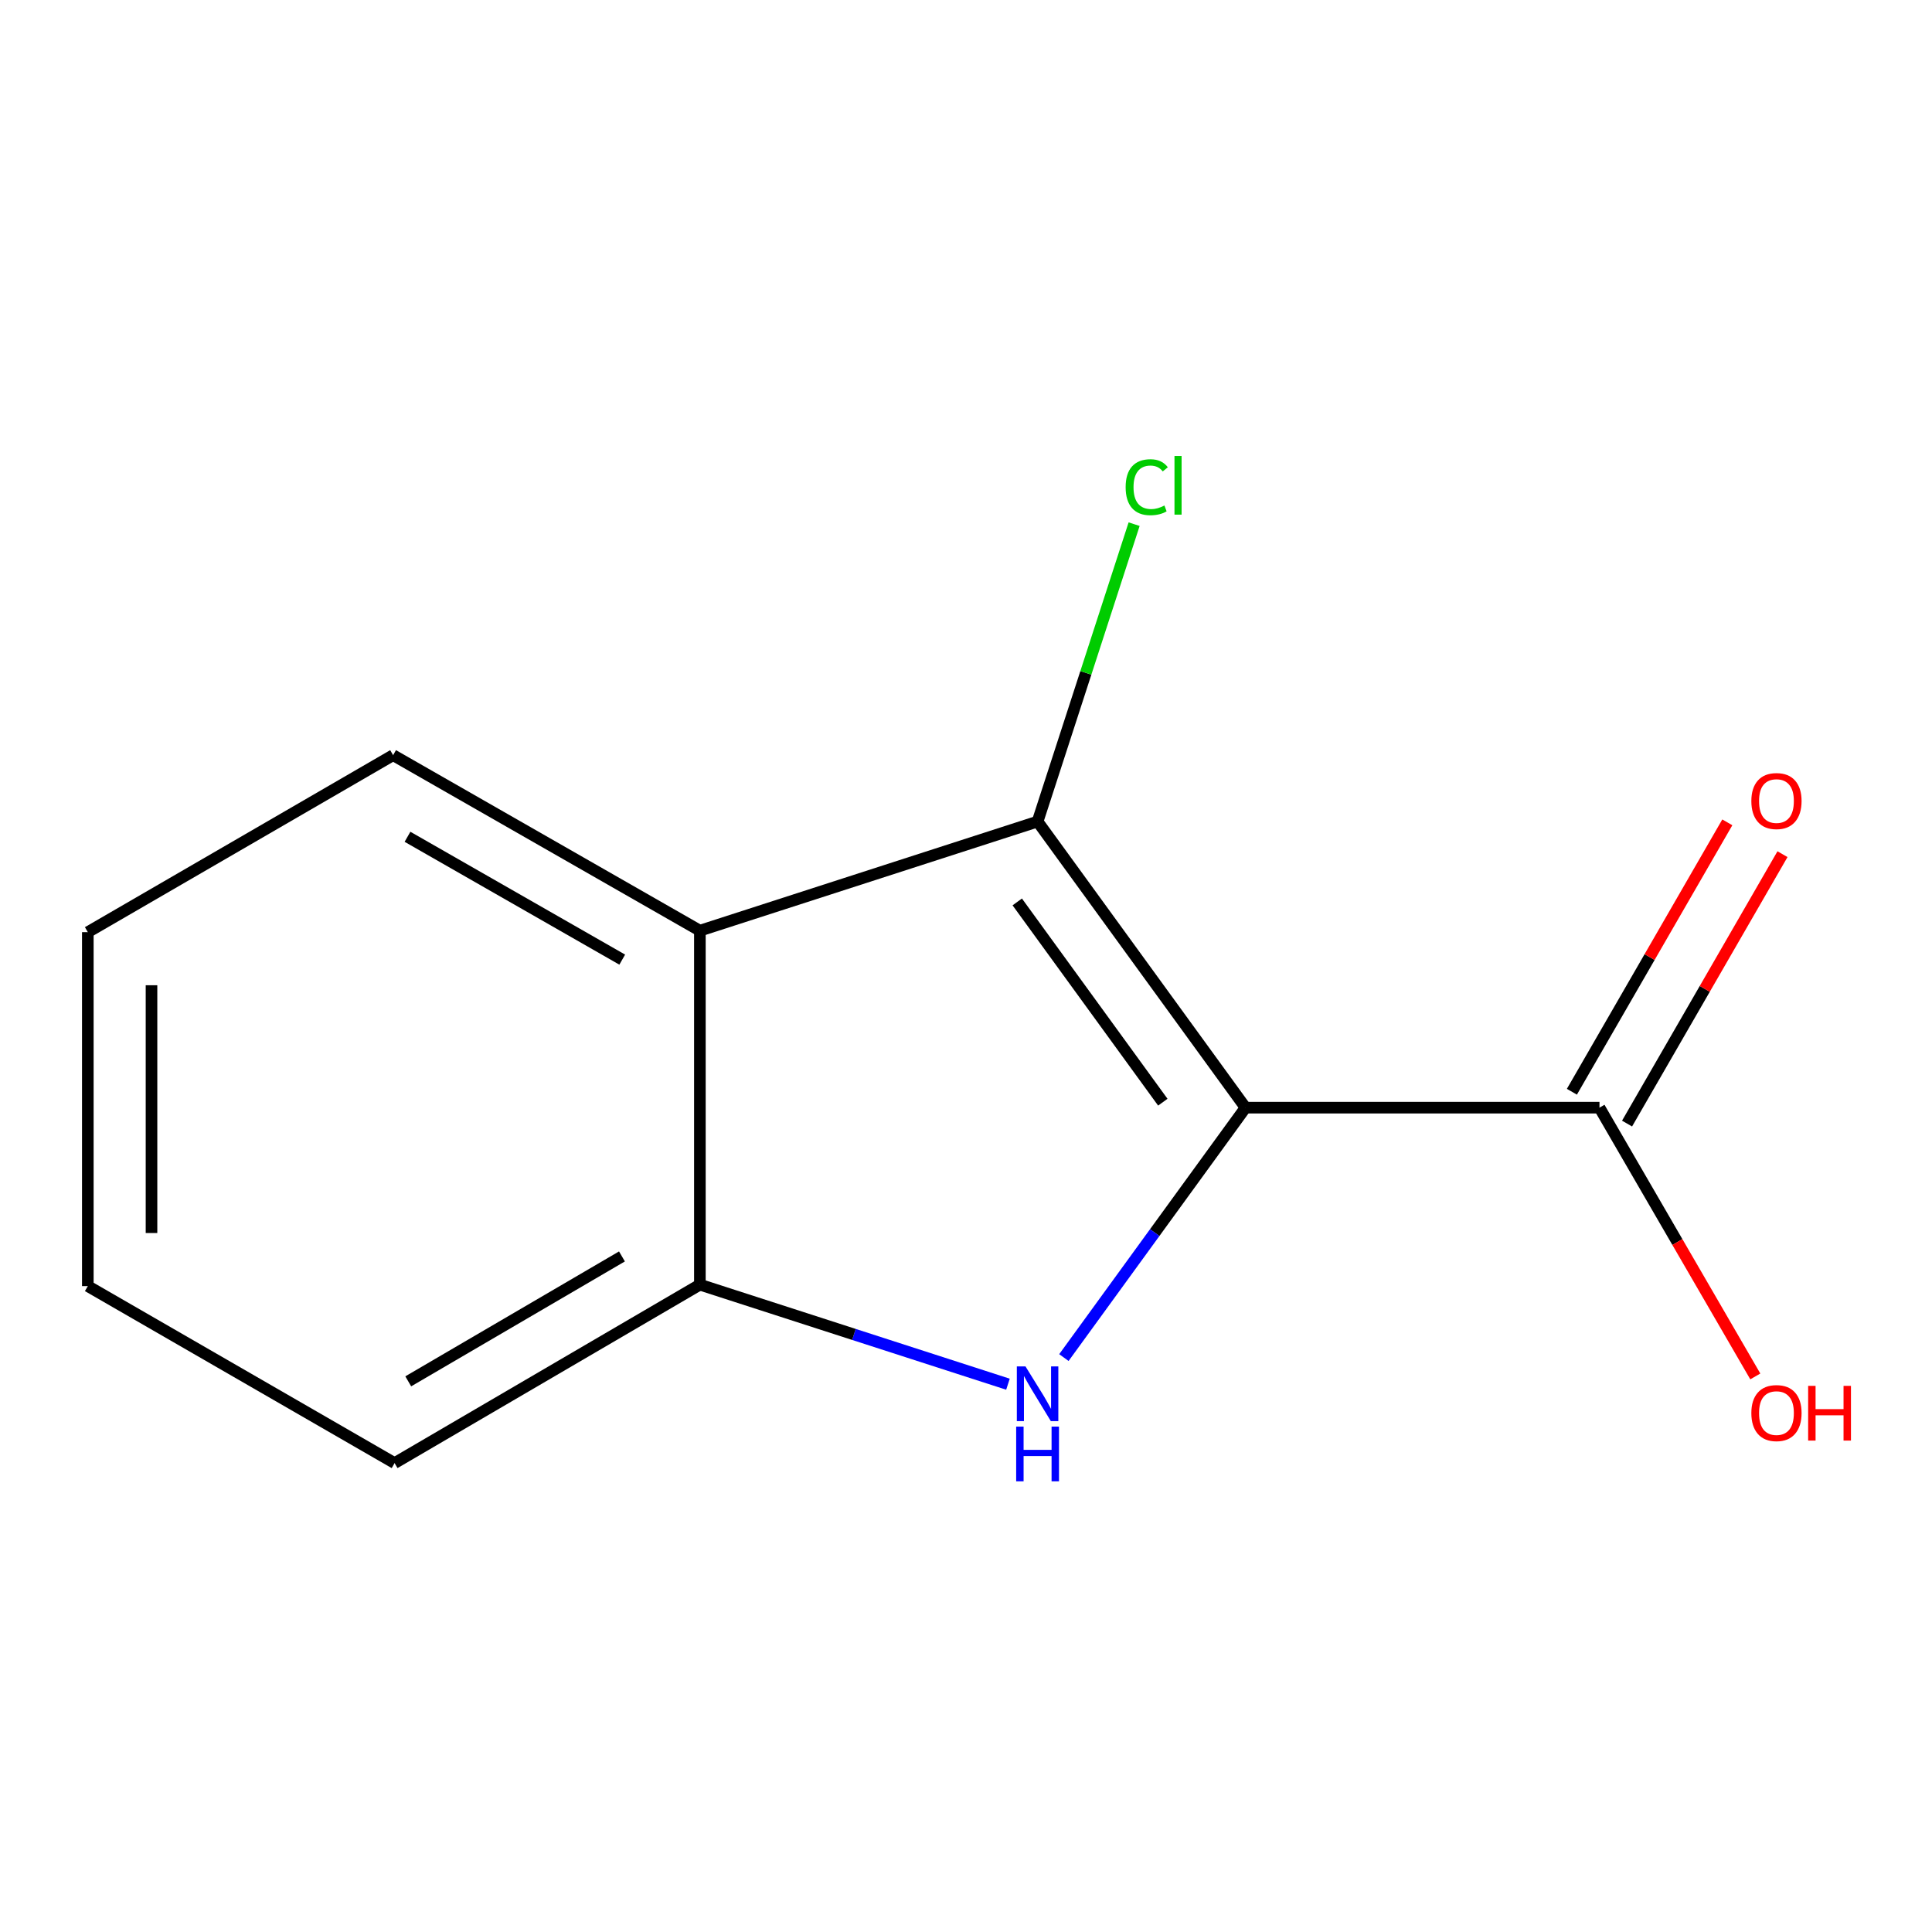 <?xml version='1.0' encoding='iso-8859-1'?>
<svg version='1.1' baseProfile='full'
              xmlns='http://www.w3.org/2000/svg'
                      xmlns:rdkit='http://www.rdkit.org/xml'
                      xmlns:xlink='http://www.w3.org/1999/xlink'
                  xml:space='preserve'
width='1000px' height='1000px' viewBox='0 0 1000 1000'>
<!-- END OF HEADER -->
<rect style='opacity:1.0;fill:#FFFFFF;stroke:none' width='1000' height='1000' x='0' y='0'> </rect>
<path class='bond-0' d='M 644.685,573.325 L 597.677,638.002' style='fill:none;fill-rule:evenodd;stroke:#000000;stroke-width:6px;stroke-linecap:butt;stroke-linejoin:miter;stroke-opacity:1' />
<path class='bond-0' d='M 597.677,638.002 L 550.669,702.679' style='fill:none;fill-rule:evenodd;stroke:#0000FF;stroke-width:6px;stroke-linecap:butt;stroke-linejoin:miter;stroke-opacity:1' />
<path class='bond-1' d='M 644.685,573.325 L 537.051,425.235' style='fill:none;fill-rule:evenodd;stroke:#000000;stroke-width:6px;stroke-linecap:butt;stroke-linejoin:miter;stroke-opacity:1' />
<path class='bond-1' d='M 601.873,570.493 L 526.529,466.83' style='fill:none;fill-rule:evenodd;stroke:#000000;stroke-width:6px;stroke-linecap:butt;stroke-linejoin:miter;stroke-opacity:1' />
<path class='bond-4' d='M 644.685,573.325 L 827.884,573.325' style='fill:none;fill-rule:evenodd;stroke:#000000;stroke-width:6px;stroke-linecap:butt;stroke-linejoin:miter;stroke-opacity:1' />
<path class='bond-3' d='M 521.718,716.462 L 441.988,690.698' style='fill:none;fill-rule:evenodd;stroke:#0000FF;stroke-width:6px;stroke-linecap:butt;stroke-linejoin:miter;stroke-opacity:1' />
<path class='bond-3' d='M 441.988,690.698 L 362.258,664.934' style='fill:none;fill-rule:evenodd;stroke:#000000;stroke-width:6px;stroke-linecap:butt;stroke-linejoin:miter;stroke-opacity:1' />
<path class='bond-2' d='M 537.051,425.235 L 362.258,481.717' style='fill:none;fill-rule:evenodd;stroke:#000000;stroke-width:6px;stroke-linecap:butt;stroke-linejoin:miter;stroke-opacity:1' />
<path class='bond-6' d='M 537.051,425.235 L 562.036,348.271' style='fill:none;fill-rule:evenodd;stroke:#000000;stroke-width:6px;stroke-linecap:butt;stroke-linejoin:miter;stroke-opacity:1' />
<path class='bond-6' d='M 562.036,348.271 L 587.021,271.307' style='fill:none;fill-rule:evenodd;stroke:#00CC00;stroke-width:6px;stroke-linecap:butt;stroke-linejoin:miter;stroke-opacity:1' />
<path class='bond-8' d='M 362.258,481.717 L 203.472,390.877' style='fill:none;fill-rule:evenodd;stroke:#000000;stroke-width:6px;stroke-linecap:butt;stroke-linejoin:miter;stroke-opacity:1' />
<path class='bond-8' d='M 322.07,496.705 L 210.92,433.117' style='fill:none;fill-rule:evenodd;stroke:#000000;stroke-width:6px;stroke-linecap:butt;stroke-linejoin:miter;stroke-opacity:1' />
<path class='bond-12' d='M 362.258,481.717 L 362.258,664.934' style='fill:none;fill-rule:evenodd;stroke:#000000;stroke-width:6px;stroke-linecap:butt;stroke-linejoin:miter;stroke-opacity:1' />
<path class='bond-9' d='M 362.258,664.934 L 204.241,757.294' style='fill:none;fill-rule:evenodd;stroke:#000000;stroke-width:6px;stroke-linecap:butt;stroke-linejoin:miter;stroke-opacity:1' />
<path class='bond-9' d='M 321.92,650.327 L 211.308,714.979' style='fill:none;fill-rule:evenodd;stroke:#000000;stroke-width:6px;stroke-linecap:butt;stroke-linejoin:miter;stroke-opacity:1' />
<path class='bond-5' d='M 842.161,581.562 L 882.386,511.841' style='fill:none;fill-rule:evenodd;stroke:#000000;stroke-width:6px;stroke-linecap:butt;stroke-linejoin:miter;stroke-opacity:1' />
<path class='bond-5' d='M 882.386,511.841 L 922.611,442.119' style='fill:none;fill-rule:evenodd;stroke:#FF0000;stroke-width:6px;stroke-linecap:butt;stroke-linejoin:miter;stroke-opacity:1' />
<path class='bond-5' d='M 813.607,565.088 L 853.831,495.367' style='fill:none;fill-rule:evenodd;stroke:#000000;stroke-width:6px;stroke-linecap:butt;stroke-linejoin:miter;stroke-opacity:1' />
<path class='bond-5' d='M 853.831,495.367 L 894.056,425.645' style='fill:none;fill-rule:evenodd;stroke:#FF0000;stroke-width:6px;stroke-linecap:butt;stroke-linejoin:miter;stroke-opacity:1' />
<path class='bond-7' d='M 827.884,573.325 L 868.213,642.882' style='fill:none;fill-rule:evenodd;stroke:#000000;stroke-width:6px;stroke-linecap:butt;stroke-linejoin:miter;stroke-opacity:1' />
<path class='bond-7' d='M 868.213,642.882 L 908.543,712.438' style='fill:none;fill-rule:evenodd;stroke:#FF0000;stroke-width:6px;stroke-linecap:butt;stroke-linejoin:miter;stroke-opacity:1' />
<path class='bond-10' d='M 203.472,390.877 L 45.455,482.486' style='fill:none;fill-rule:evenodd;stroke:#000000;stroke-width:6px;stroke-linecap:butt;stroke-linejoin:miter;stroke-opacity:1' />
<path class='bond-11' d='M 204.241,757.294 L 45.455,665.685' style='fill:none;fill-rule:evenodd;stroke:#000000;stroke-width:6px;stroke-linecap:butt;stroke-linejoin:miter;stroke-opacity:1' />
<path class='bond-13' d='M 45.455,482.486 L 45.455,665.685' style='fill:none;fill-rule:evenodd;stroke:#000000;stroke-width:6px;stroke-linecap:butt;stroke-linejoin:miter;stroke-opacity:1' />
<path class='bond-13' d='M 78.421,509.966 L 78.421,638.205' style='fill:none;fill-rule:evenodd;stroke:#000000;stroke-width:6px;stroke-linecap:butt;stroke-linejoin:miter;stroke-opacity:1' />
<path  class='atom-1' d='M 530.791 707.256
L 540.071 722.256
Q 540.991 723.736, 542.471 726.416
Q 543.951 729.096, 544.031 729.256
L 544.031 707.256
L 547.791 707.256
L 547.791 735.576
L 543.911 735.576
L 533.951 719.176
Q 532.791 717.256, 531.551 715.056
Q 530.351 712.856, 529.991 712.176
L 529.991 735.576
L 526.311 735.576
L 526.311 707.256
L 530.791 707.256
' fill='#0000FF'/>
<path  class='atom-1' d='M 525.971 738.408
L 529.811 738.408
L 529.811 750.448
L 544.291 750.448
L 544.291 738.408
L 548.131 738.408
L 548.131 766.728
L 544.291 766.728
L 544.291 753.648
L 529.811 753.648
L 529.811 766.728
L 525.971 766.728
L 525.971 738.408
' fill='#0000FF'/>
<path  class='atom-6' d='M 906.493 414.619
Q 906.493 407.819, 909.853 404.019
Q 913.213 400.219, 919.493 400.219
Q 925.773 400.219, 929.133 404.019
Q 932.493 407.819, 932.493 414.619
Q 932.493 421.499, 929.093 425.419
Q 925.693 429.299, 919.493 429.299
Q 913.253 429.299, 909.853 425.419
Q 906.493 421.539, 906.493 414.619
M 919.493 426.099
Q 923.813 426.099, 926.133 423.219
Q 928.493 420.299, 928.493 414.619
Q 928.493 409.059, 926.133 406.259
Q 923.813 403.419, 919.493 403.419
Q 915.173 403.419, 912.813 406.219
Q 910.493 409.019, 910.493 414.619
Q 910.493 420.339, 912.813 423.219
Q 915.173 426.099, 919.493 426.099
' fill='#FF0000'/>
<path  class='atom-7' d='M 582.631 252.173
Q 582.631 245.133, 585.911 241.453
Q 589.231 237.733, 595.511 237.733
Q 601.351 237.733, 604.471 241.853
L 601.831 244.013
Q 599.551 241.013, 595.511 241.013
Q 591.231 241.013, 588.951 243.893
Q 586.711 246.733, 586.711 252.173
Q 586.711 257.773, 589.031 260.653
Q 591.391 263.533, 595.951 263.533
Q 599.071 263.533, 602.711 261.653
L 603.831 264.653
Q 602.351 265.613, 600.111 266.173
Q 597.871 266.733, 595.391 266.733
Q 589.231 266.733, 585.911 262.973
Q 582.631 259.213, 582.631 252.173
' fill='#00CC00'/>
<path  class='atom-7' d='M 607.911 236.013
L 611.591 236.013
L 611.591 266.373
L 607.911 266.373
L 607.911 236.013
' fill='#00CC00'/>
<path  class='atom-8' d='M 906.493 731.404
Q 906.493 724.604, 909.853 720.804
Q 913.213 717.004, 919.493 717.004
Q 925.773 717.004, 929.133 720.804
Q 932.493 724.604, 932.493 731.404
Q 932.493 738.284, 929.093 742.204
Q 925.693 746.084, 919.493 746.084
Q 913.253 746.084, 909.853 742.204
Q 906.493 738.324, 906.493 731.404
M 919.493 742.884
Q 923.813 742.884, 926.133 740.004
Q 928.493 737.084, 928.493 731.404
Q 928.493 725.844, 926.133 723.044
Q 923.813 720.204, 919.493 720.204
Q 915.173 720.204, 912.813 723.004
Q 910.493 725.804, 910.493 731.404
Q 910.493 737.124, 912.813 740.004
Q 915.173 742.884, 919.493 742.884
' fill='#FF0000'/>
<path  class='atom-8' d='M 935.893 717.324
L 939.733 717.324
L 939.733 729.364
L 954.213 729.364
L 954.213 717.324
L 958.053 717.324
L 958.053 745.644
L 954.213 745.644
L 954.213 732.564
L 939.733 732.564
L 939.733 745.644
L 935.893 745.644
L 935.893 717.324
' fill='#FF0000'/>
</svg>
